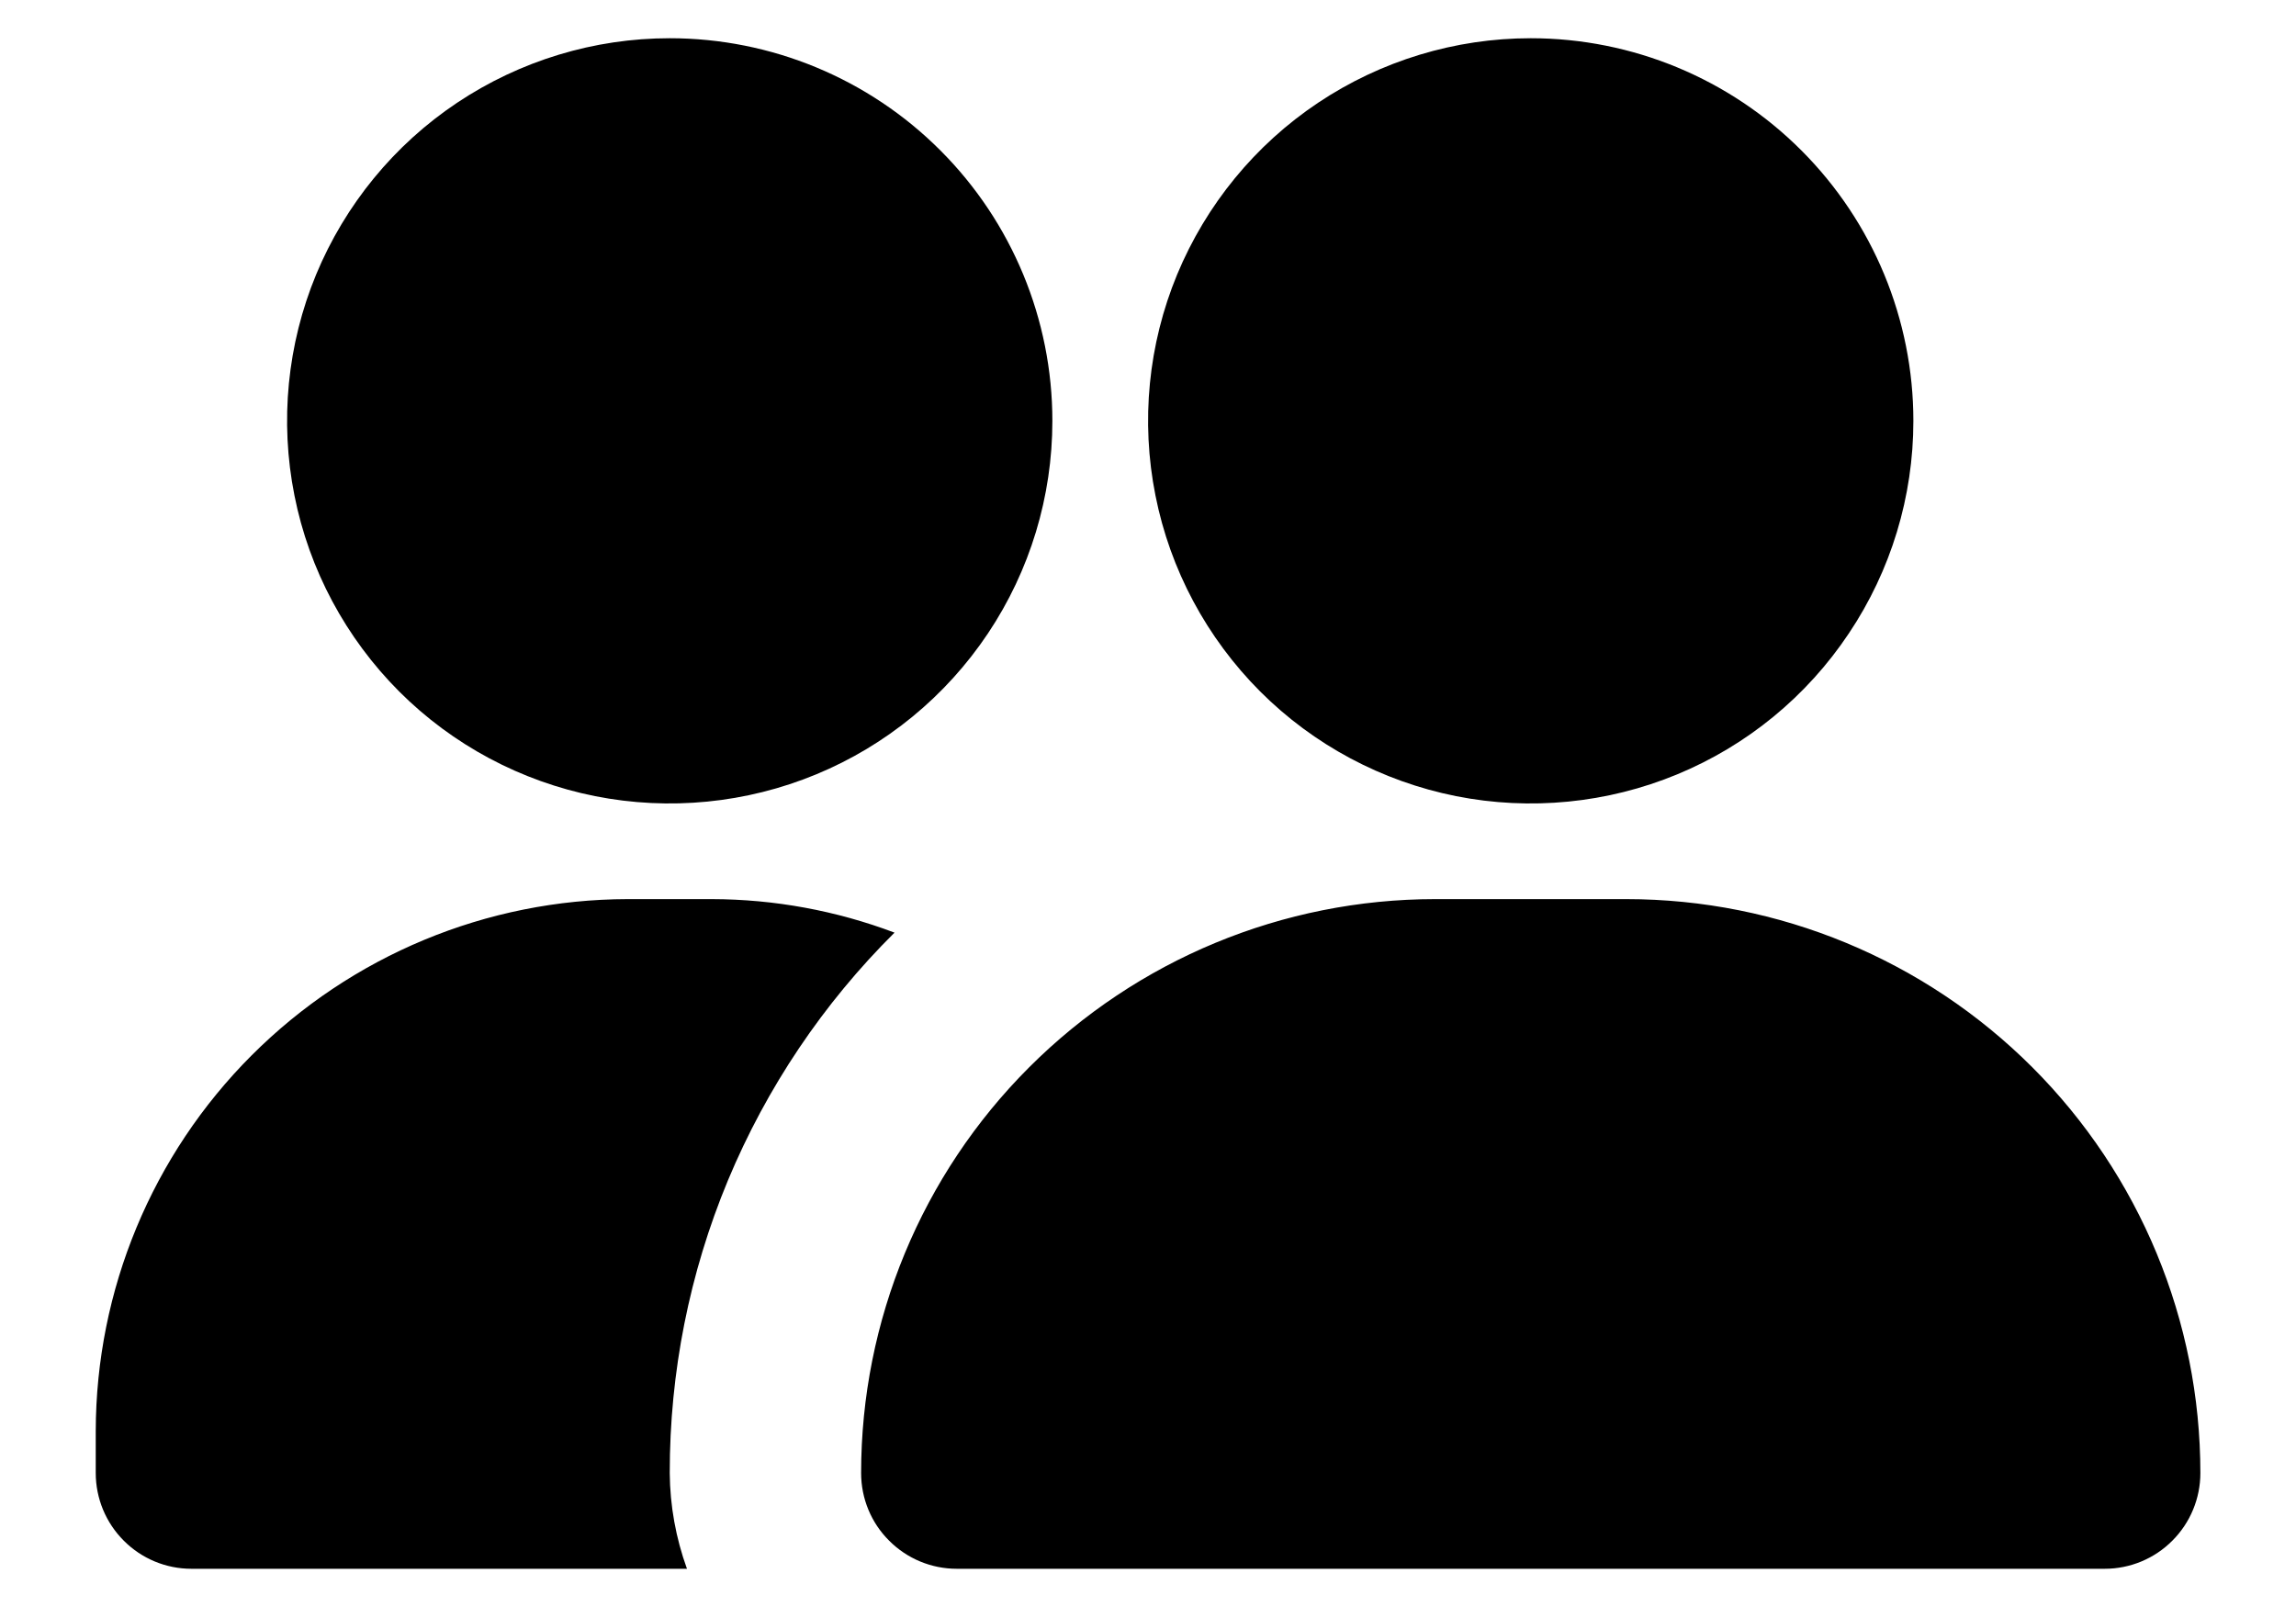 <svg xmlns="http://www.w3.org/2000/svg" width="20" height="14" viewBox="0 0 20 14" fill="none">
<path d="M19.167 12.833C19.167 13.054 19.079 13.266 18.923 13.422C18.767 13.579 18.555 13.667 18.334 13.667H8.334C8.113 13.667 7.901 13.579 7.745 13.422C7.588 13.266 7.501 13.054 7.501 12.833C7.501 11.507 8.027 10.235 8.965 9.298C9.903 8.36 11.175 7.833 12.501 7.833H14.167C15.493 7.833 16.765 8.36 17.703 9.298C18.64 10.235 19.167 11.507 19.167 12.833ZM13.334 0.333C12.675 0.333 12.03 0.529 11.482 0.895C10.934 1.261 10.507 1.782 10.254 2.391C10.002 3 9.936 3.67 10.065 4.317C10.193 4.963 10.511 5.557 10.977 6.024C11.443 6.49 12.037 6.807 12.684 6.936C13.33 7.064 14.001 6.998 14.61 6.746C15.219 6.494 15.739 6.067 16.105 5.518C16.472 4.97 16.667 4.326 16.667 3.667C16.667 2.783 16.316 1.935 15.691 1.31C15.066 0.684 14.218 0.333 13.334 0.333ZM5.834 0.333C5.175 0.333 4.53 0.529 3.982 0.895C3.434 1.261 3.007 1.782 2.754 2.391C2.502 3 2.436 3.67 2.565 4.317C2.693 4.963 3.011 5.557 3.477 6.024C3.943 6.49 4.537 6.807 5.184 6.936C5.83 7.064 6.501 6.998 7.11 6.746C7.719 6.494 8.239 6.067 8.606 5.518C8.972 4.97 9.167 4.326 9.167 3.667C9.167 2.783 8.816 1.935 8.191 1.31C7.566 0.684 6.718 0.333 5.834 0.333ZM5.834 12.833C5.833 11.958 6.005 11.091 6.341 10.283C6.678 9.475 7.171 8.741 7.792 8.125C7.284 7.933 6.744 7.834 6.201 7.833H5.467C4.239 7.835 3.062 8.324 2.193 9.193C1.325 10.061 0.836 11.238 0.834 12.467V12.833C0.834 13.054 0.922 13.266 1.078 13.422C1.234 13.579 1.446 13.667 1.667 13.667H5.984C5.887 13.399 5.836 13.117 5.834 12.833Z" fill="black"/>
</svg>
